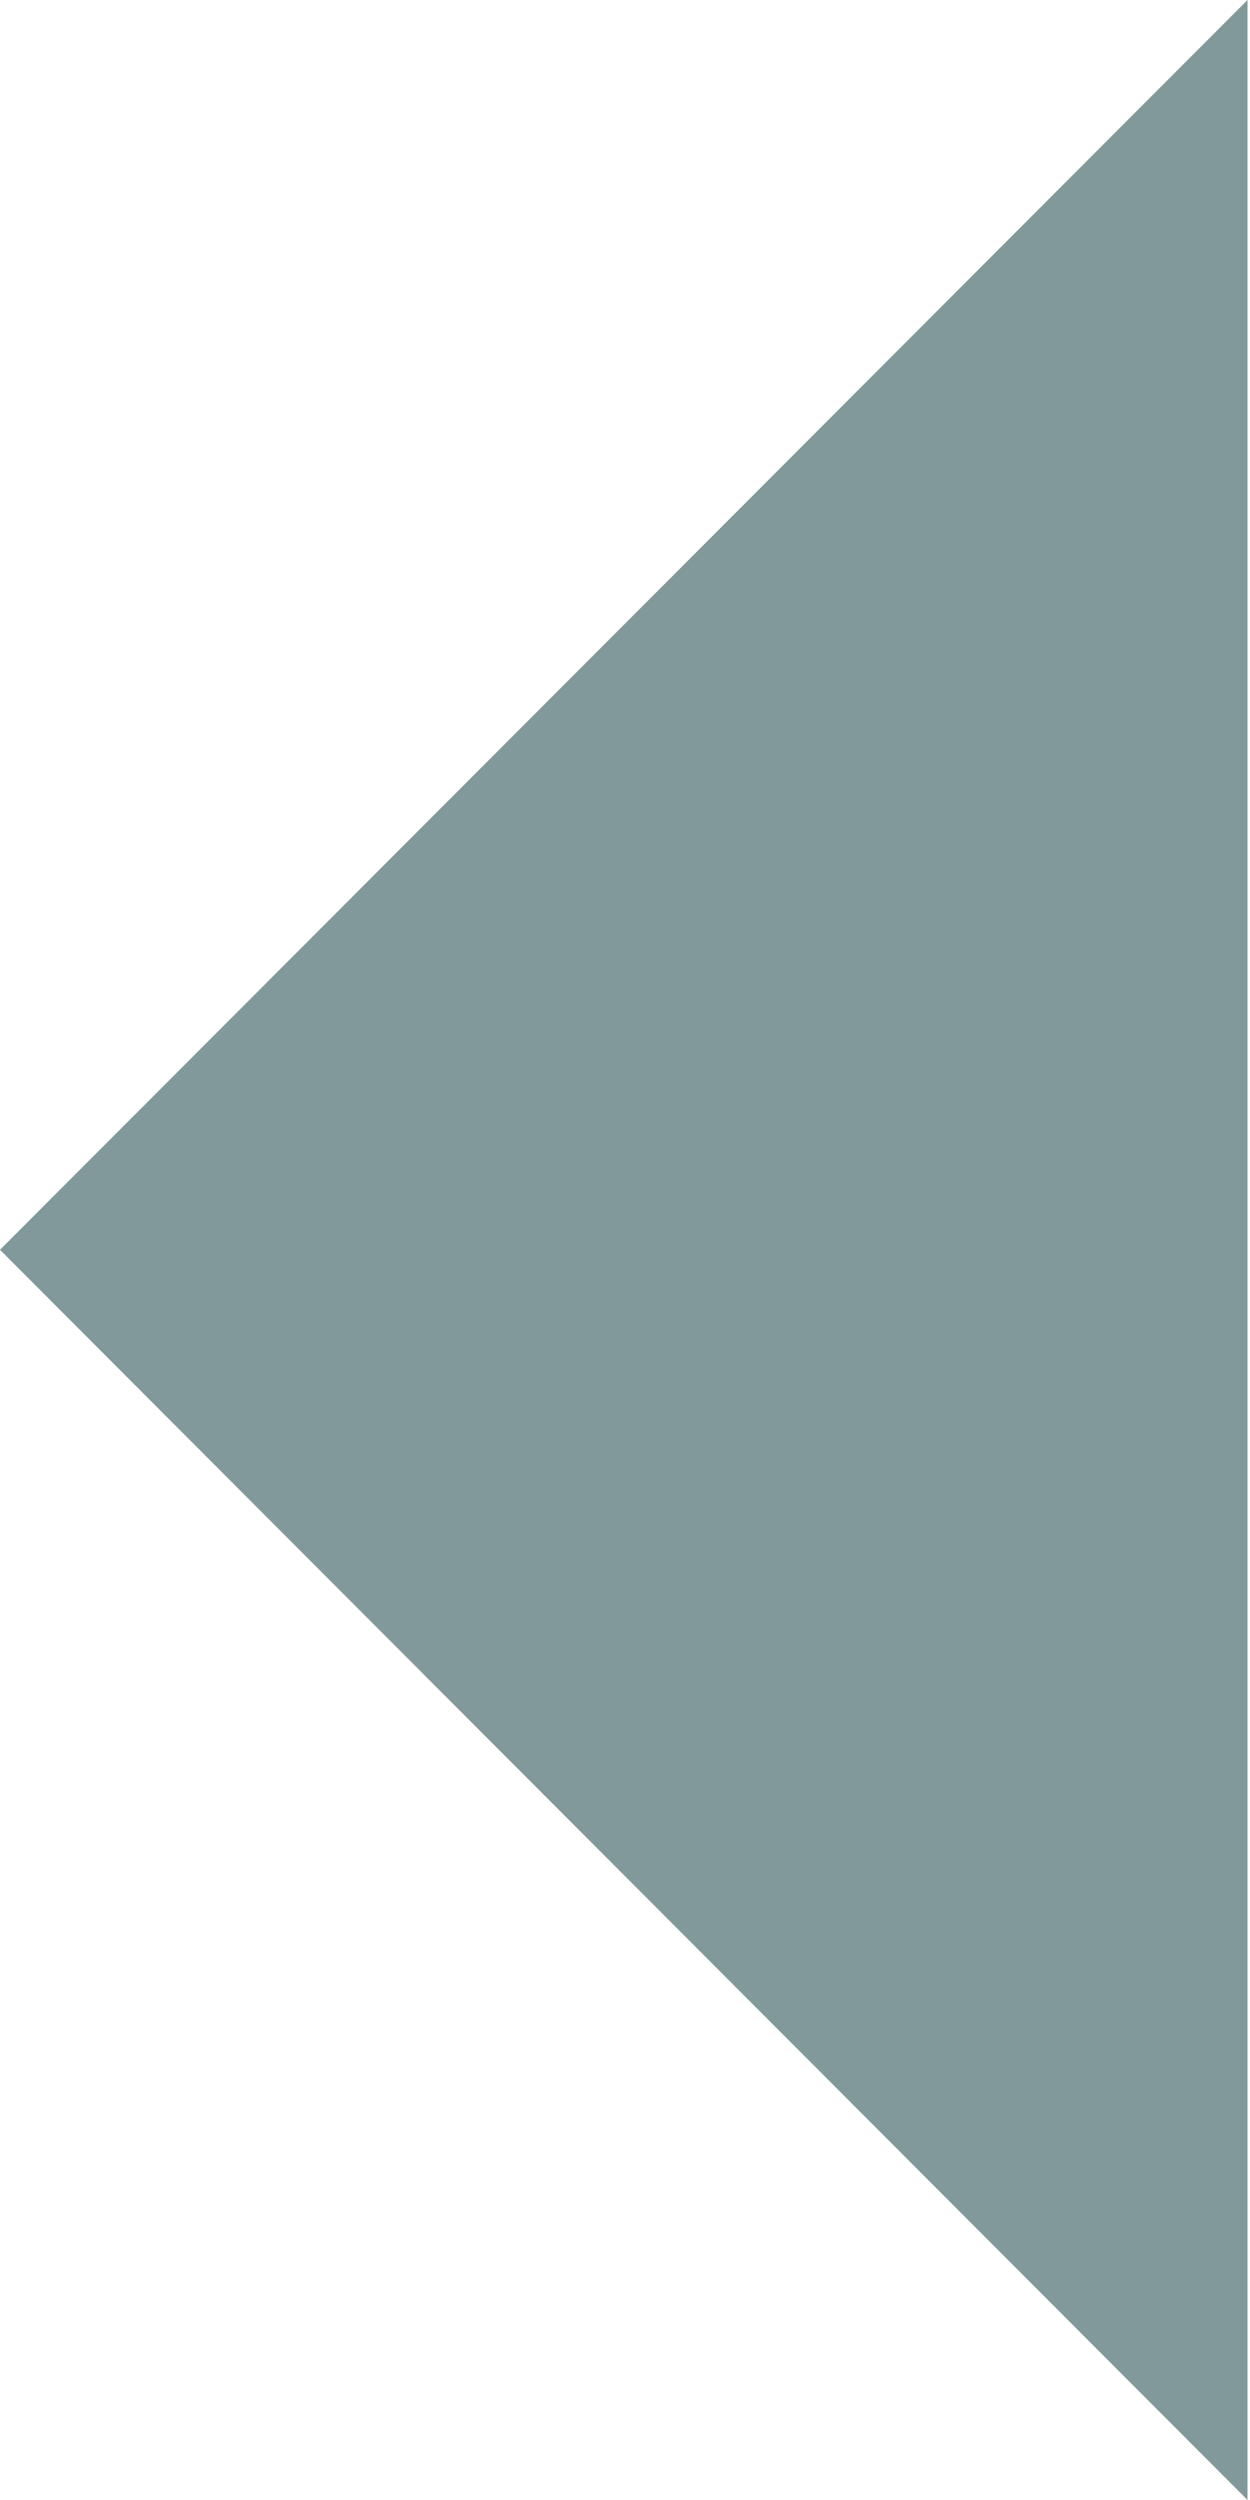 <?xml version="1.0" encoding="UTF-8"?>
<svg width="6px" height="12px" viewBox="0 0 6 12" version="1.1" xmlns="http://www.w3.org/2000/svg" xmlns:xlink="http://www.w3.org/1999/xlink">
    <g id="TA_News-item-/-Standard-page" stroke="none" stroke-width="1" fill="none" fill-rule="evenodd">
        <g id="Standard-page-/-News-item" transform="translate(-79, -2571)" fill="#81999B">
            <g id="Page-to-page-link---left" transform="translate(70, 2562)">
                <g id="Group">
                    <polygon id="Link-arrow" transform="translate(11.994, 15) rotate(-180) translate(-11.994, -15) " points="9 21 9 9 14.988 15.001"></polygon>
                </g>
            </g>
        </g>
    </g>
</svg>
